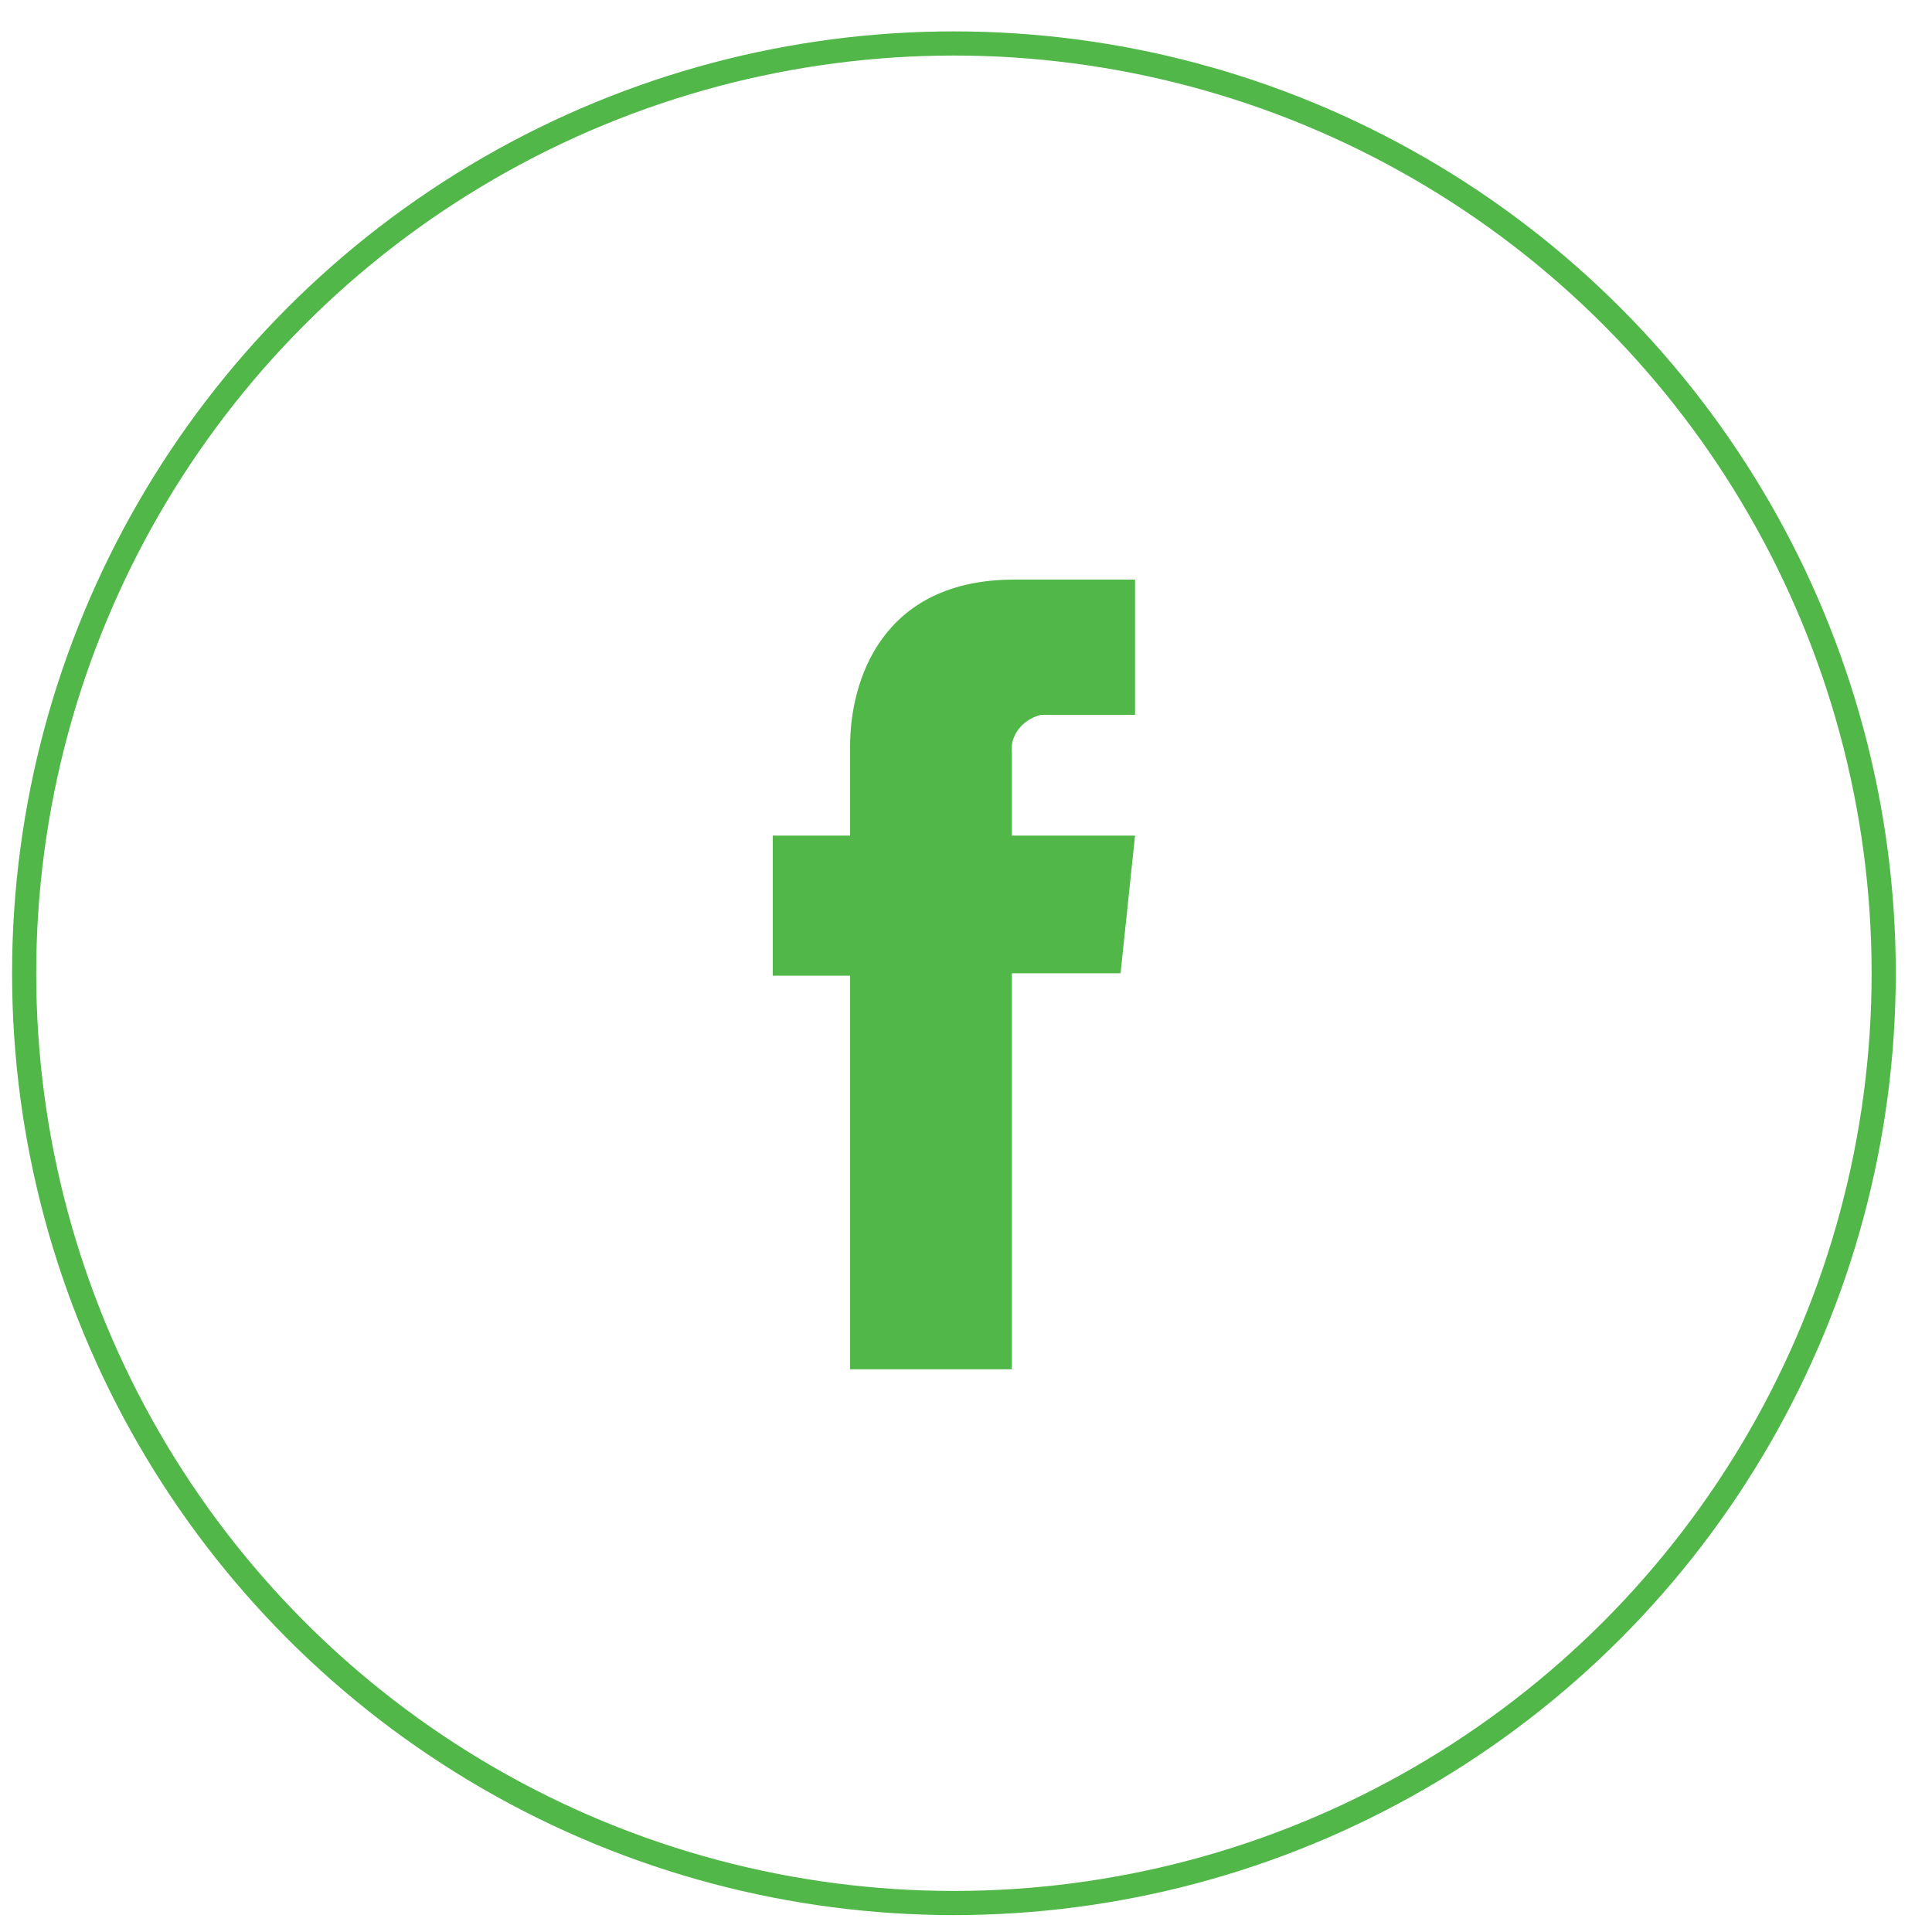 <svg xmlns="http://www.w3.org/2000/svg" viewBox="0 0 80 80" enable-background="new 0 0 80 80"><style type="text/css">.st0{fill:none;stroke:#50B748;stroke-miterlimit:10;} .st1{fill:#50B748;}</style><title>kakapo-socialmedia</title><circle cx="39.5" cy="40.3" r="38.5" class="st0"/><path d="M47 34.6h-5.1v-3.4c-.1-.7.4-1.4 1.2-1.6.1 0 .2 0 .3 0H47V24h-5c-5.5 0-6.8 4.2-6.8 6.9v3.7H32v5.8h3.2v16.3h6.7V40.3h4.5l.6-5.7z" class="st1"/></svg>